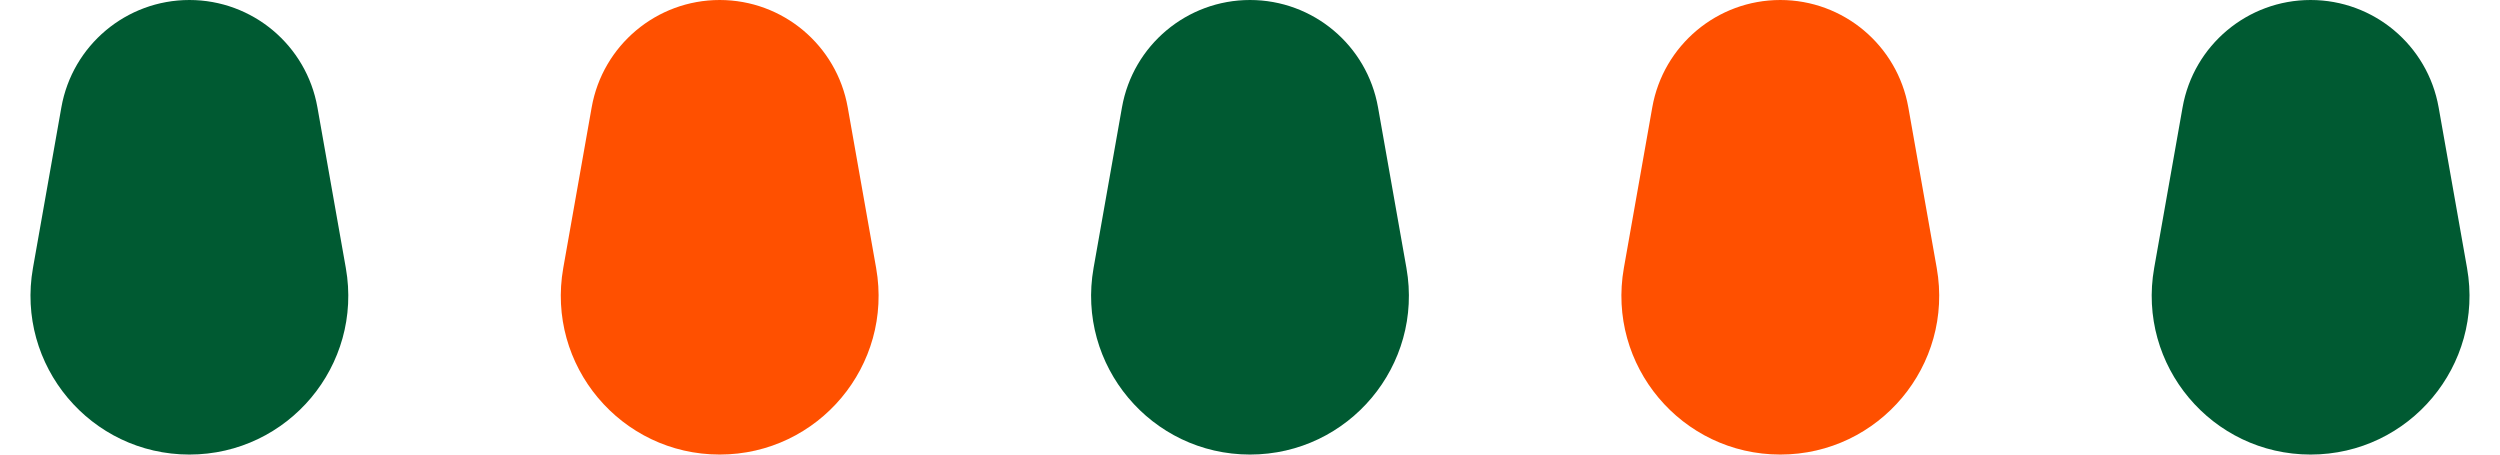 <svg width="66" height="12" viewBox="0 0 66 12" fill="none" xmlns="http://www.w3.org/2000/svg">
<path d="M1.62 2.835C1.91 1.195 3.335 0 5 0C6.665 0 8.09 1.195 8.38 2.835L9.13 7.076C9.584 9.645 7.608 12 5 12C2.392 12 0.416 9.645 0.87 7.076L1.62 2.835Z" fill="#005A32"/>
<path d="M15.62 2.835C15.91 1.195 17.335 0 19 0C20.665 0 22.09 1.195 22.38 2.835L23.13 7.076C23.584 9.645 21.608 12 19 12C16.392 12 14.416 9.645 14.87 7.076L15.62 2.835Z" fill="#FF5000"/>
<path d="M29.62 2.835C29.91 1.195 31.335 0 33 0C34.665 0 36.09 1.195 36.38 2.835L37.13 7.076C37.584 9.645 35.608 12 33 12C30.392 12 28.416 9.645 28.87 7.076L29.62 2.835Z" fill="#005A32"/>
<path d="M43.62 2.835C43.91 1.195 45.335 0 47 0C48.665 0 50.09 1.195 50.38 2.835L51.13 7.076C51.584 9.645 49.608 12 47 12C44.392 12 42.416 9.645 42.87 7.076L43.62 2.835Z" fill="#FF5000"/>
<path d="M57.62 2.835C57.91 1.195 59.335 0 61 0C62.665 0 64.09 1.195 64.38 2.835L65.13 7.076C65.584 9.645 63.608 12 61 12C58.392 12 56.416 9.645 56.87 7.076L57.62 2.835Z" fill="#005A32"/>
</svg>
